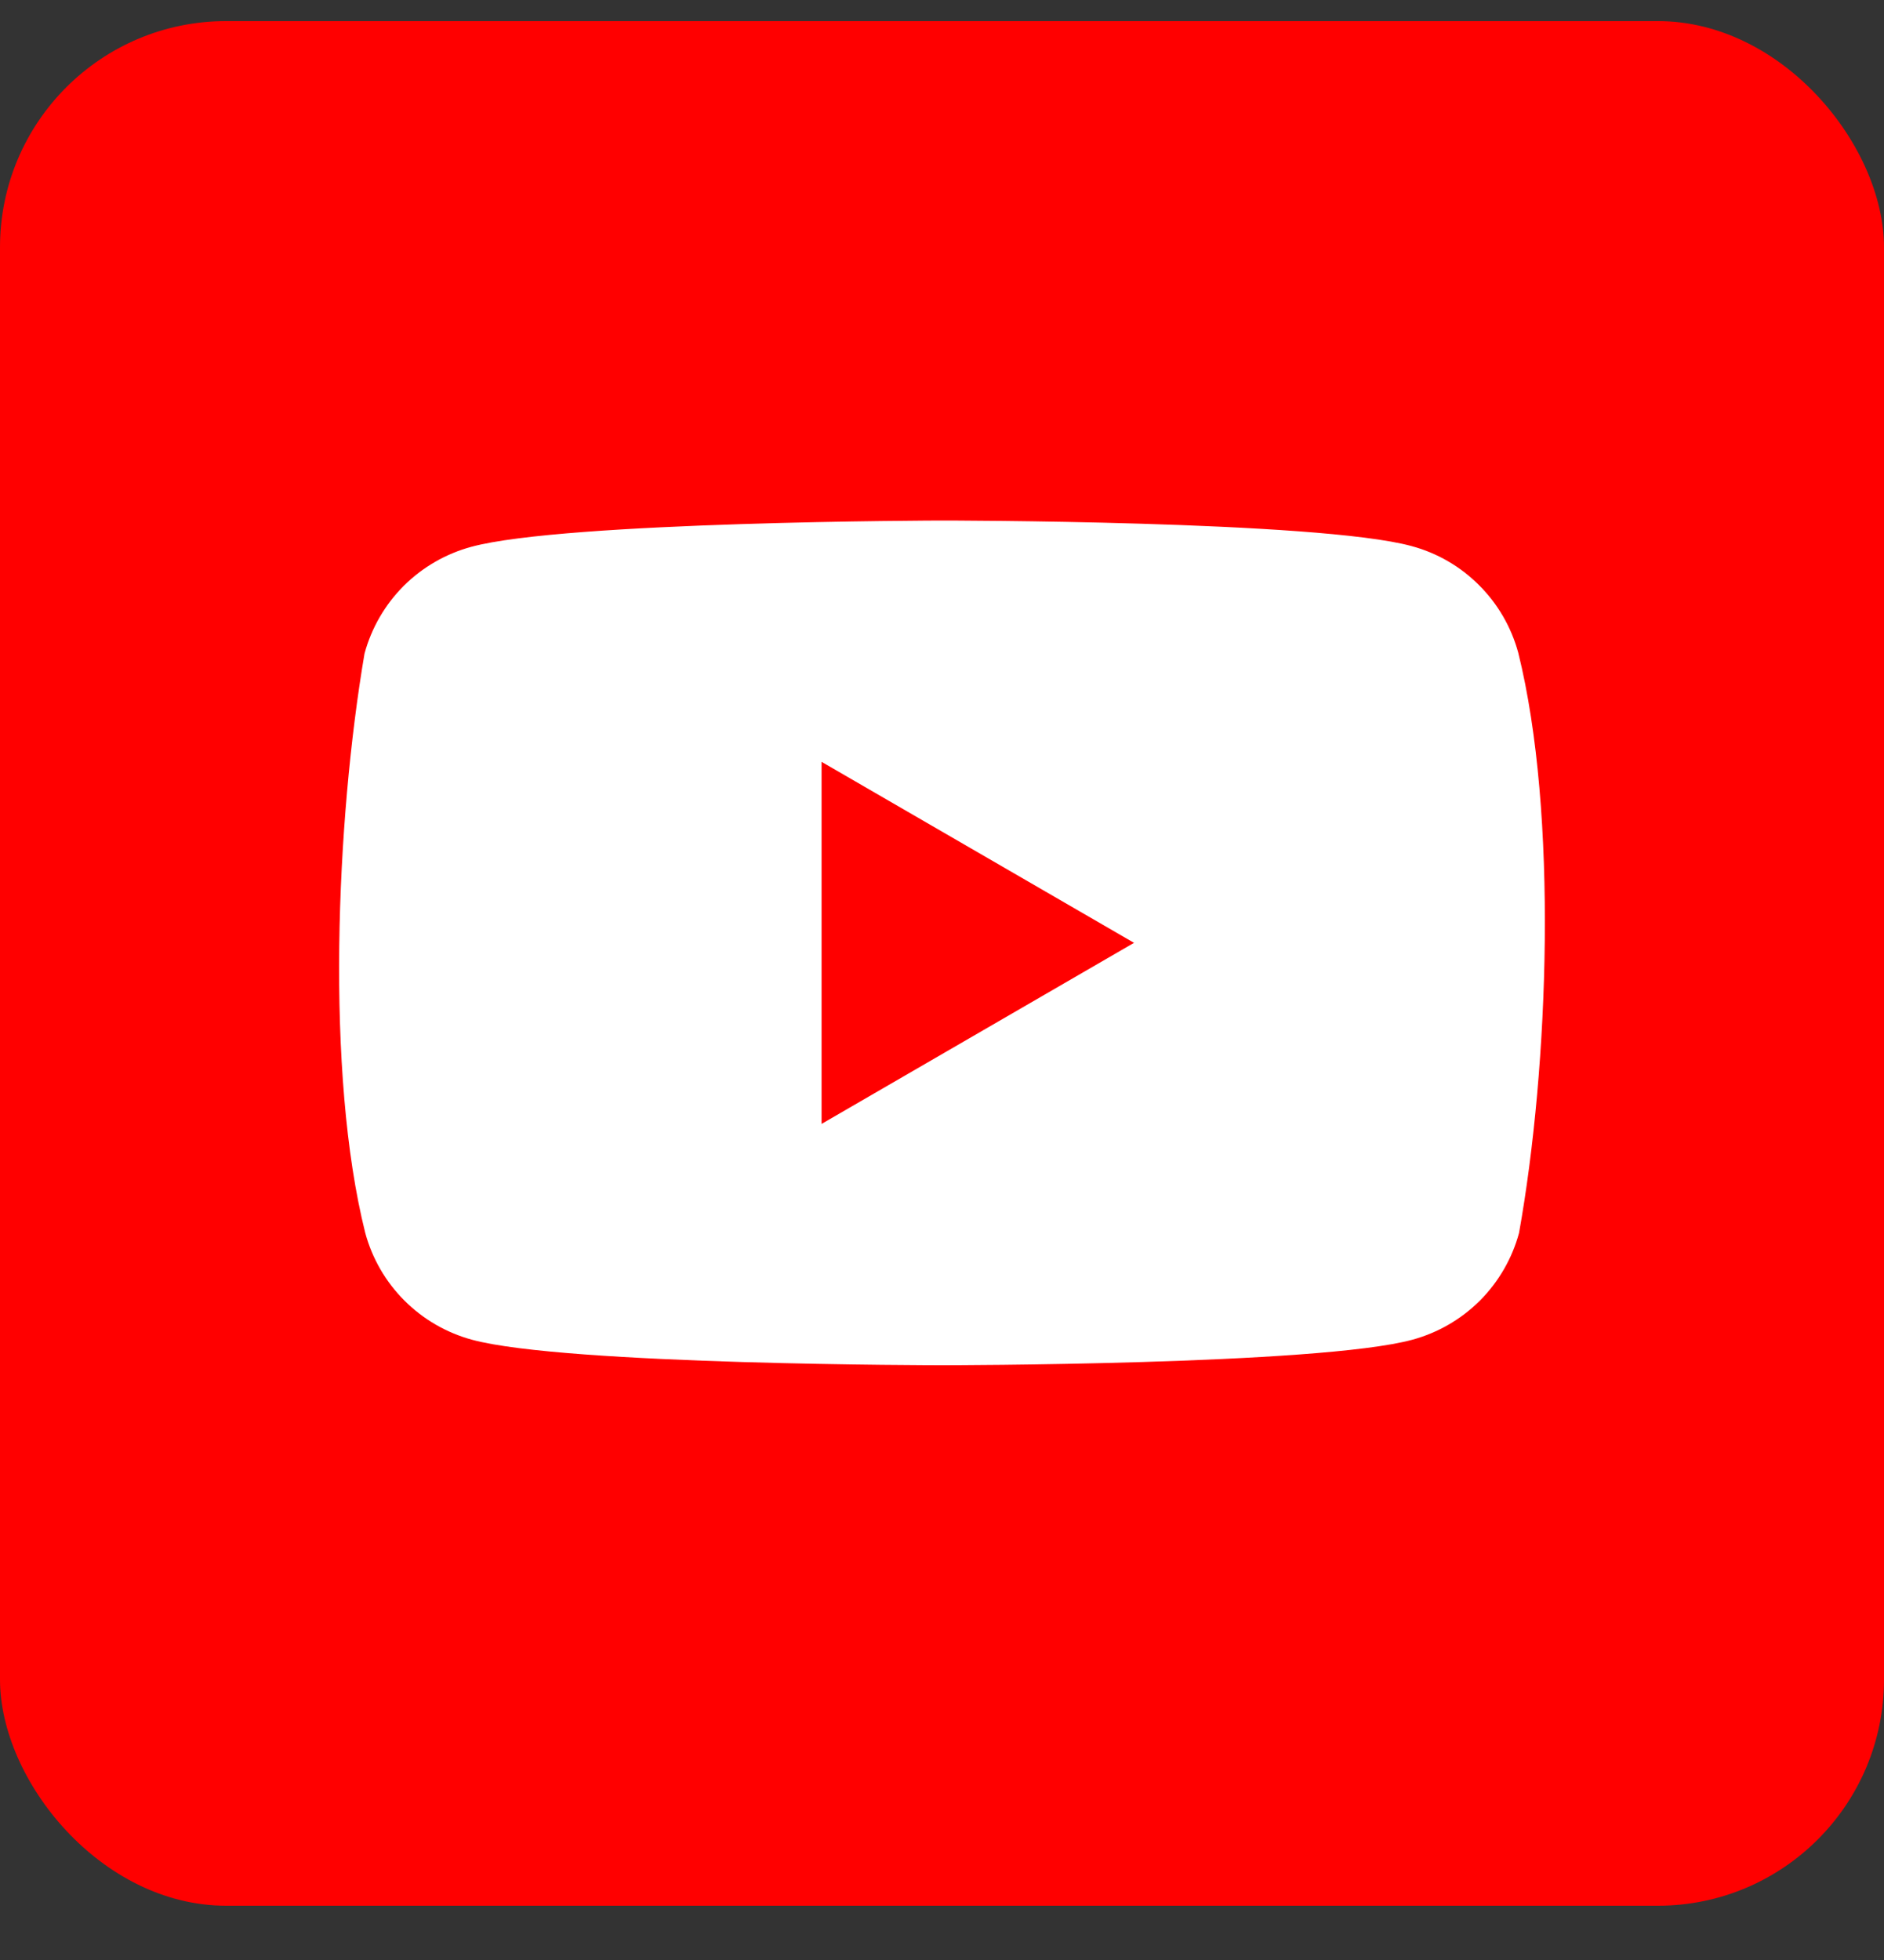 <svg width="25" height="26" viewBox="0 0 25 26" fill="none" xmlns="http://www.w3.org/2000/svg">
<rect x="0" y="0" width="25" height="26" fill="#333333" stroke="none"/>
<rect y="0.28" width="25" height="25" rx="3" fill="#FF0000"/>
<g clip-path="url(#clip0_2009_946)">
<path d="M20.147 8.66C20.055 8.321 19.876 8.011 19.627 7.763C19.379 7.514 19.07 7.335 18.731 7.244C17.489 6.905 12.492 6.905 12.492 6.905C12.492 6.905 7.495 6.915 6.253 7.254C5.914 7.346 5.605 7.525 5.356 7.773C5.108 8.022 4.929 8.331 4.837 8.67C4.461 10.876 4.316 14.238 4.847 16.356C4.939 16.695 5.118 17.004 5.366 17.252C5.615 17.501 5.924 17.68 6.263 17.772C7.505 18.11 12.502 18.11 12.502 18.11C12.502 18.11 17.499 18.11 18.741 17.772C19.08 17.68 19.389 17.501 19.638 17.253C19.886 17.004 20.065 16.695 20.157 16.356C20.553 14.146 20.675 10.787 20.147 8.66Z" fill="white"/>
<path d="M10.902 14.909L15.048 12.507L10.902 10.106V14.909Z" fill="#FF0000"/>
</g>
<defs>
<clipPath id="clip0_2009_946">
<rect width="16" height="11.25" fill="white" transform="translate(4.5 6.905)"/>
</clipPath>
</defs>
</svg>
